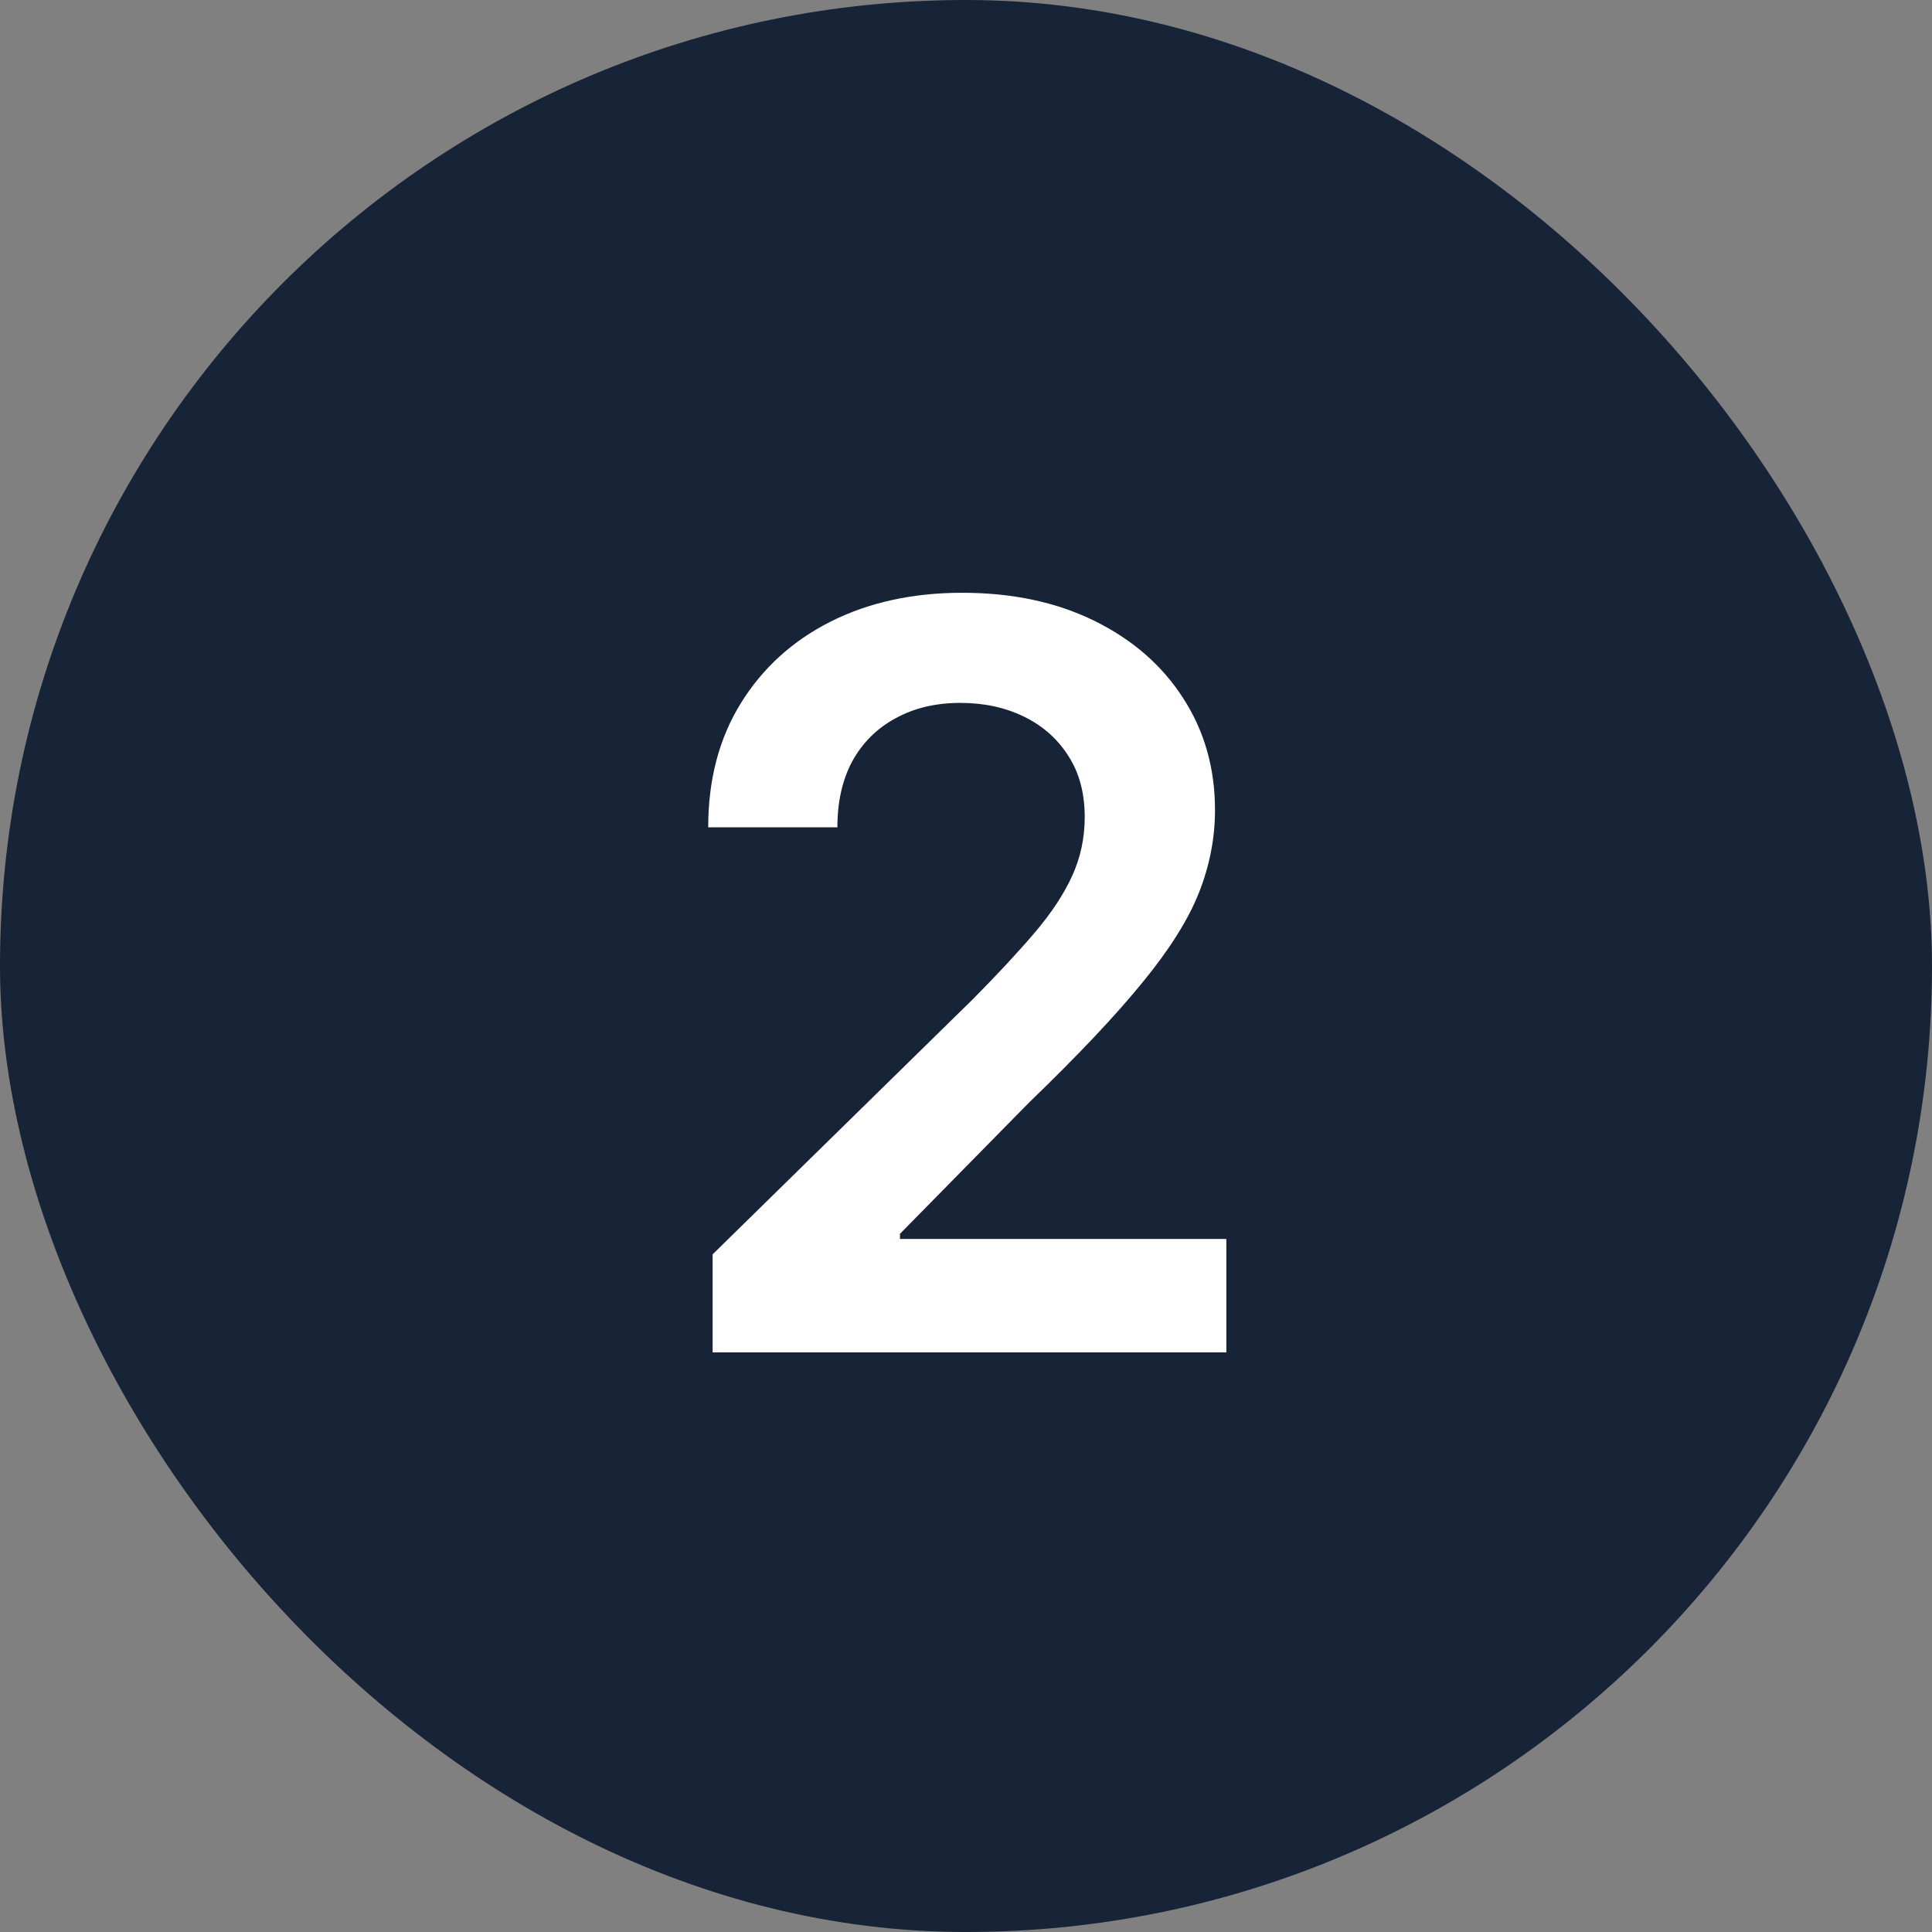 <svg width="60" height="60" viewBox="0 0 60 60" fill="none" xmlns="http://www.w3.org/2000/svg">
<rect x="0" y="0" width="60" height="60" fill="#808080" stroke="none"/>
<rect width="60" height="60" rx="30" fill="#172337"/>
<path d="M22.131 42V38.955L30.21 31.034C30.983 30.254 31.627 29.561 32.142 28.954C32.657 28.349 33.043 27.761 33.301 27.193C33.559 26.625 33.687 26.019 33.687 25.375C33.687 24.64 33.521 24.011 33.187 23.489C32.854 22.958 32.396 22.549 31.812 22.261C31.229 21.974 30.566 21.829 29.824 21.829C29.059 21.829 28.388 21.989 27.812 22.307C27.237 22.617 26.79 23.061 26.471 23.636C26.161 24.212 26.006 24.898 26.006 25.693H21.994C21.994 24.216 22.331 22.932 23.006 21.841C23.68 20.75 24.608 19.905 25.79 19.307C26.979 18.708 28.343 18.409 29.881 18.409C31.441 18.409 32.812 18.701 33.994 19.284C35.176 19.867 36.093 20.667 36.744 21.682C37.403 22.697 37.733 23.856 37.733 25.159C37.733 26.03 37.566 26.886 37.233 27.727C36.9 28.568 36.312 29.5 35.471 30.523C34.638 31.546 33.468 32.784 31.96 34.239L27.949 38.318V38.477H38.085V42H22.131Z" fill="white"/>
</svg>
